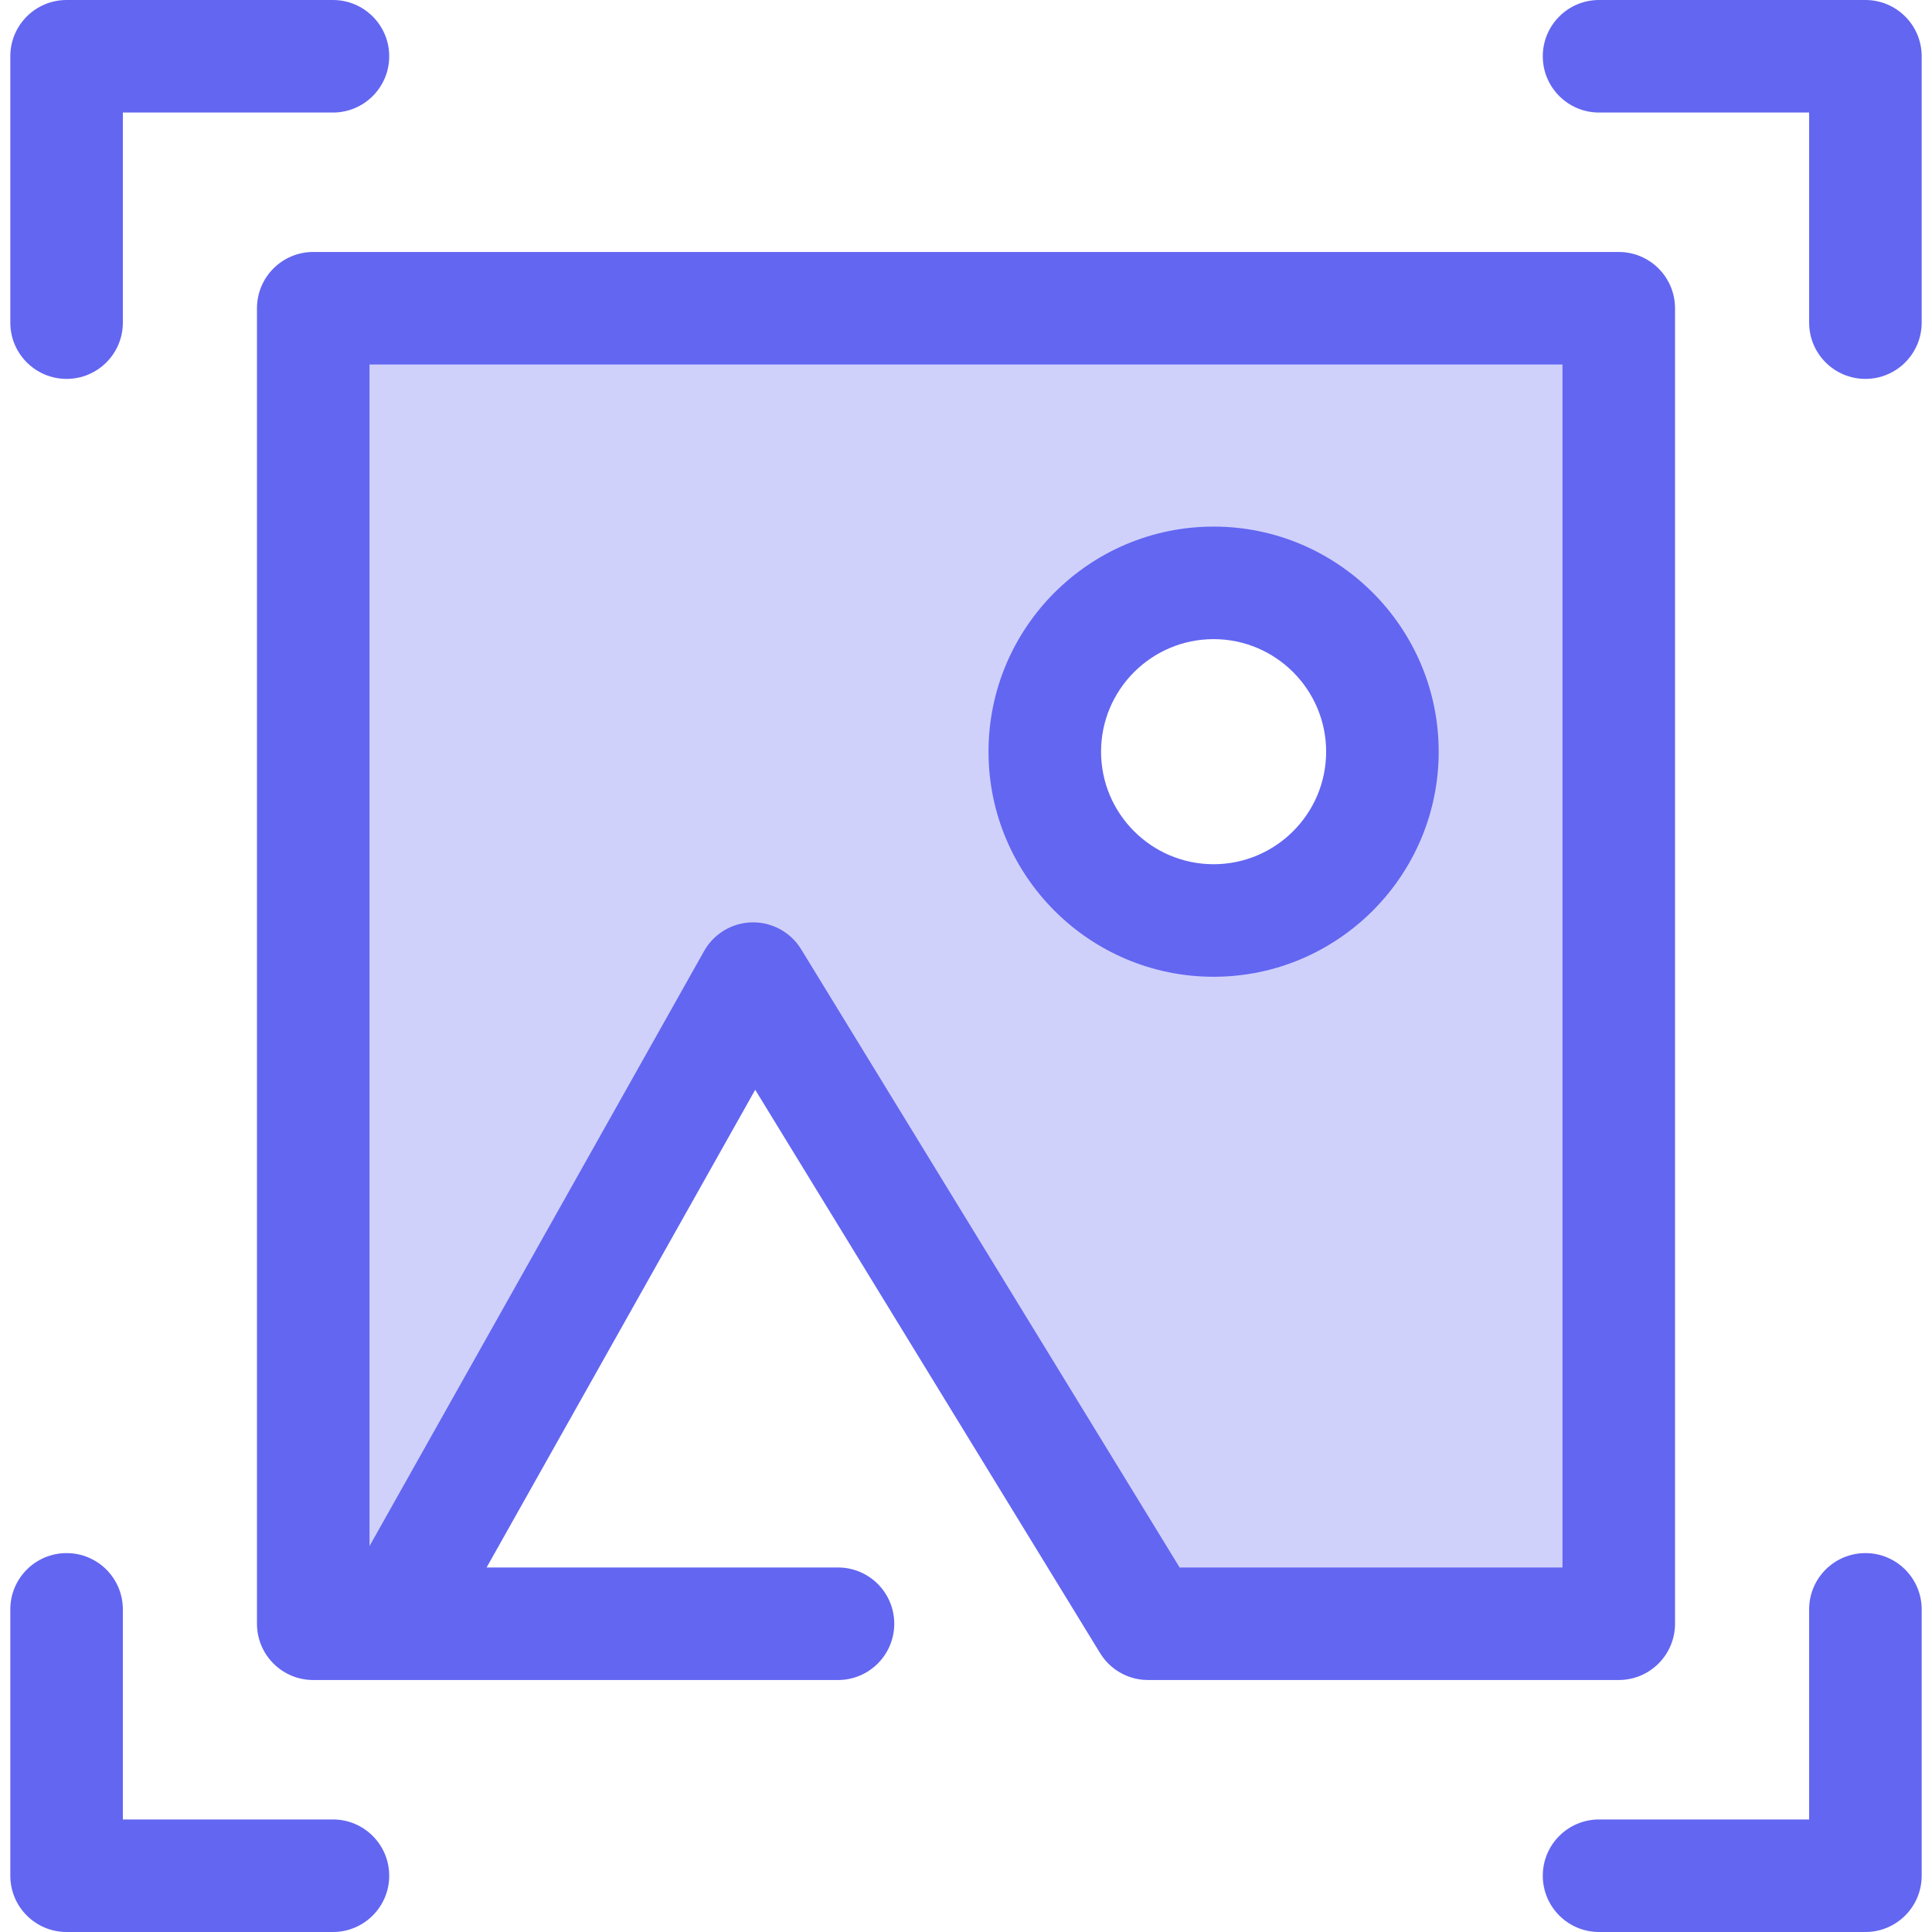 <?xml version="1.0" encoding="iso-8859-1"?>
<svg height="800px" width="800px" version="1.1" id="Layer_1" xmlns="http://www.w3.org/2000/svg" xmlns:xlink="http://www.w3.org/1999/xlink" viewBox="0 0 512 512" xml:space="preserve">
  <style type="text/css">
    /* Màu cơ sở: #2D527C */
    .fill-base { fill: #6366f1; }
    /* Opacity 30% cho phần light blue */
    .fill-light { fill: #6366f1; opacity: 0.3; }
  </style>
  
  <path class="fill-light" d="M304.26,430.309h124.728V81.69H83.014v348.617h134.773 M222.073,430.309H103.459l96.134-170.963l104.666,170.963 M321.616,243.941c-24.709,0-44.738-20.029-44.738-44.738c0-24.707,20.029-44.738,44.738-44.738c24.709,0,44.738,20.031,44.738,44.738C366.354,223.912,346.324,243.941,321.616,243.941z"/>
  
  <g class="fill-base">
    <path d="M304.273,445.223c-0.455,0-0.91-0.021-1.362-0.061c-2.064-0.185-4.007-0.79-5.743-1.731c-1.955-1.053-3.695-2.556-5.054-4.466c-0.246-0.343-0.477-0.698-0.693-1.063L200.14,288.801l-71.185,126.596h93.119c8.236,0,14.913,6.678,14.913,14.913s-6.676,14.913-14.913,14.913H83.013c-8.236,0-14.913-6.678-14.913-14.913V81.69c0-8.235,6.676-14.913,14.913-14.913h345.973c8.236,0,14.913,6.678,14.913,14.913v348.617c0,8.235-6.676,14.913-14.913,14.913H304.521C304.438,445.223,304.355,445.223,304.273,445.223z M312.614,415.396h101.46V96.603H97.925v313.121l88.668-157.686c2.592-4.611,7.432-7.503,12.722-7.601c5.27-0.106,10.233,2.613,12.995,7.122L312.614,415.396z M321.616,258.854c-32.891,0-59.651-26.759-59.651-59.651s26.759-59.651,59.651-59.651s59.651,26.759,59.651,59.651S354.508,258.854,321.616,258.854z M321.616,169.378c-16.446,0-29.825,13.38-29.825,29.825s13.38,29.825,29.825,29.825c16.446,0,29.825-13.38,29.825-29.825S338.06,169.378,321.616,169.378z"/>
    <path d="M494.354,100.411c-8.236,0-14.913-6.678-14.913-14.913V29.825h-55.673c-8.236,0-14.913-6.678-14.913-14.913S415.532,0,423.768,0h70.586c8.236,0,14.913,6.678,14.913,14.913v70.586C509.266,93.733,502.59,100.411,494.354,100.411z"/>
    <path d="M17.646,100.411c-8.236,0-14.913-6.678-14.913-14.913V14.913C2.733,6.678,9.41,0,17.646,0h70.586c8.236,0,14.913,6.678,14.913,14.913s-6.676,14.913-14.913,14.913H32.559v55.673C32.559,93.733,25.882,100.411,17.646,100.411z"/>
    <path d="M88.234,512H17.646c-8.236,0-14.913-6.678-14.913-14.913v-70.586c0-8.235,6.676-14.913,14.913-14.913s14.913,6.678,14.913,14.913v55.673h55.673c8.236,0,14.913,6.678,14.913,14.913C103.145,505.322,96.468,512,88.234,512z"/>
    <path d="M494.354,512h-70.586c-8.236,0-14.913-6.678-14.913-14.913c0-8.235,6.676-14.913,14.913-14.913h55.673v-55.673c0-8.235,6.676-14.913,14.913-14.913s14.913,6.678,14.913,14.913v70.586C509.266,505.322,502.59,512,494.354,512z"/>
  </g>
</svg>